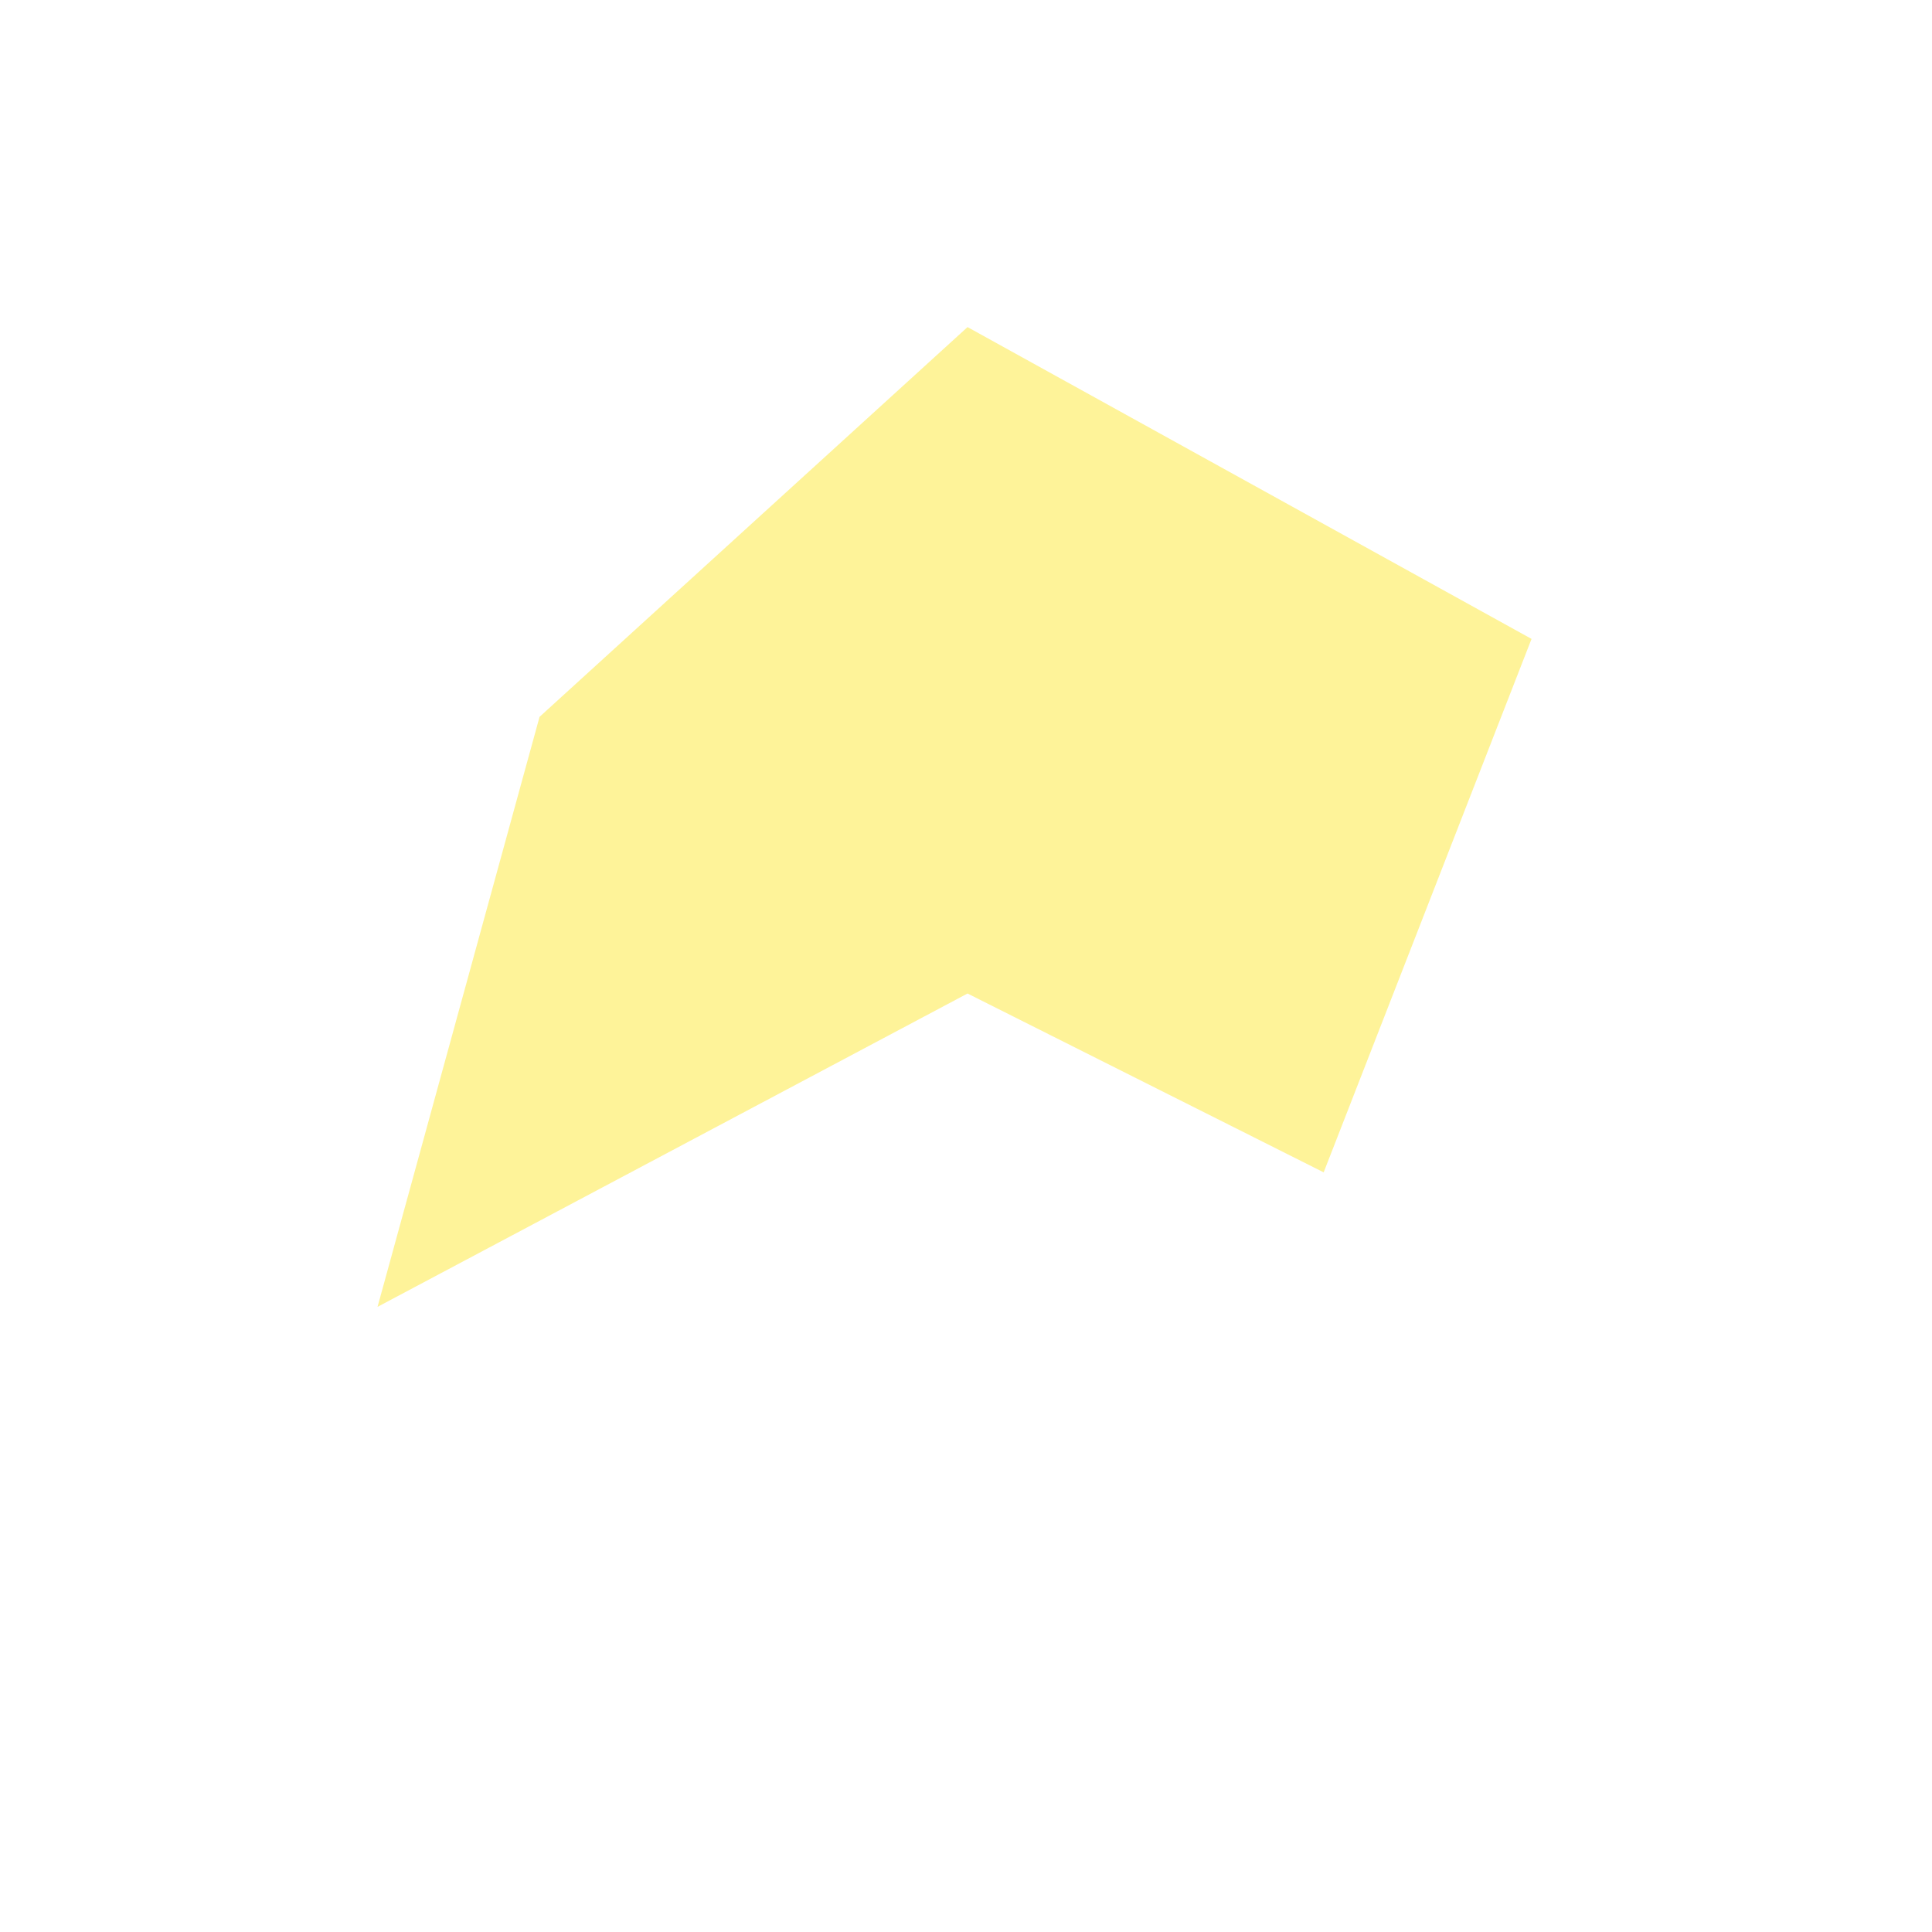 <?xml version="1.0" encoding="UTF-8"?> <svg xmlns="http://www.w3.org/2000/svg" width="632" height="632" viewBox="0 0 632 632" fill="none"><path d="M316.5 107L501 209L433 383.5L316.5 325L123.5 427.5L176.5 234.5L316.5 107Z" fill="#FCE200" fill-opacity="0.4"></path></svg> 